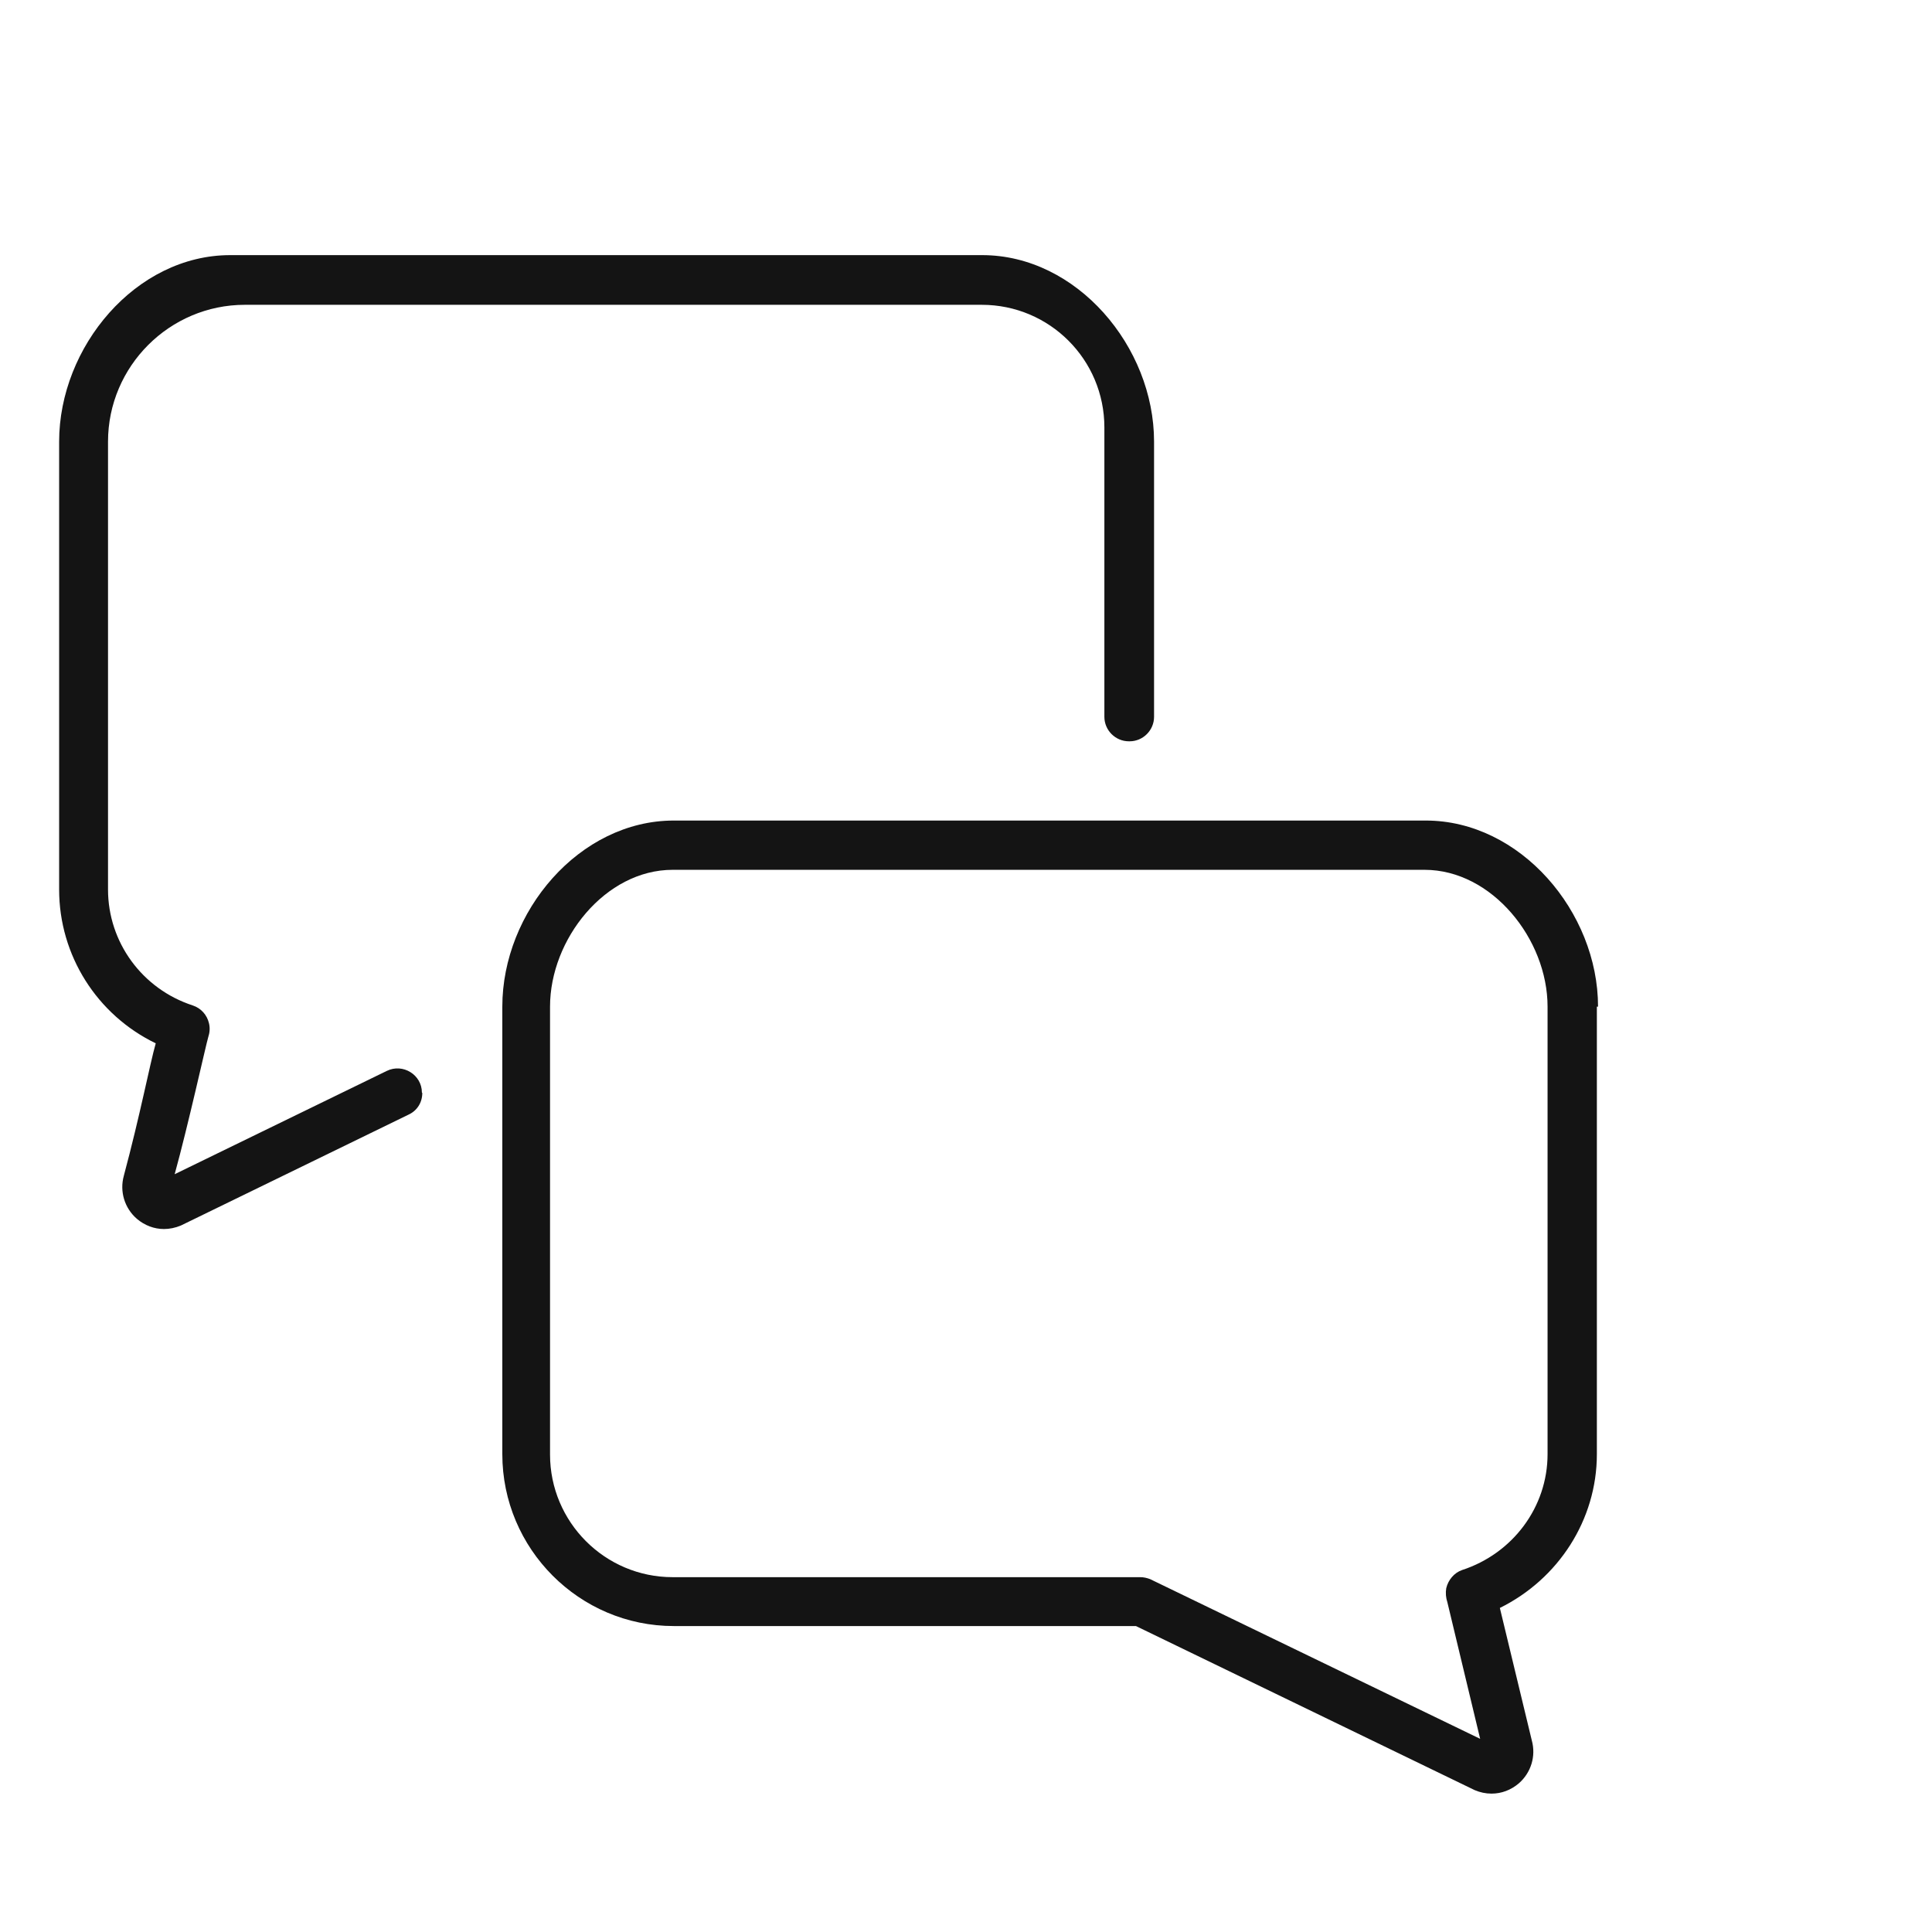 <?xml version="1.0" encoding="UTF-8" standalone="no"?>
<svg xmlns="http://www.w3.org/2000/svg" fill="none" height="56" viewBox="0 0 56 56" width="56">
<g clip-path="url(#clip0_3043_21852)">
<g clip-path="url(#clip1_3043_21852)">
<path d="M12.24 31.681C12.24 31.955 12.091 32.195 11.84 32.309L5.246 35.521C5.086 35.589 4.914 35.624 4.754 35.624C4.469 35.624 4.194 35.521 3.966 35.327C3.611 35.018 3.463 34.538 3.589 34.081C4.069 32.287 4.343 30.847 4.514 30.241C2.811 29.418 1.714 27.692 1.714 25.784V12.801C1.714 10.058 3.931 7.395 6.674 7.395H28.469C31.211 7.395 33.451 10.047 33.451 12.801V20.778C33.451 21.167 33.131 21.487 32.743 21.487H32.72C32.331 21.487 32.011 21.167 32.011 20.778V12.389C32.011 10.424 30.423 8.835 28.457 8.835H7.097C4.914 8.835 3.131 10.618 3.131 12.801V25.784C3.131 27.304 4.114 28.664 5.589 29.144C5.829 29.224 6 29.418 6.057 29.658C6.091 29.795 6.08 29.932 6.034 30.069C5.966 30.298 5.451 32.629 5.063 34.035L11.211 31.041C11.68 30.812 12.229 31.155 12.229 31.669L12.24 31.681ZM46.286 29.178V42.149C46.286 44.058 45.166 45.772 43.474 46.607L44.4 50.447C44.526 50.904 44.377 51.384 44.023 51.692C43.794 51.887 43.52 51.989 43.234 51.989C43.063 51.989 42.903 51.955 42.743 51.887L32.926 47.132H19.531C16.789 47.132 14.56 44.892 14.56 42.149V29.178C14.56 26.435 16.789 23.784 19.531 23.784H41.326C44.069 23.784 46.32 26.435 46.32 29.178H46.286ZM44.857 29.178C44.857 27.224 43.246 25.212 41.291 25.212H19.497C17.543 25.212 15.943 27.224 15.943 29.178V42.161C15.943 44.115 17.531 45.715 19.497 45.715H33.051C33.154 45.715 33.246 45.738 33.337 45.772L42.903 50.401L41.954 46.447C41.909 46.309 41.897 46.172 41.92 46.035C41.977 45.795 42.149 45.589 42.377 45.509C43.851 45.029 44.857 43.681 44.857 42.149V29.167V29.178Z" fill="#141414"/>
</g>
</g>
<defs>
<clipPath id="clip0_3043_21852">
<rect fill="white" height="56" width="56"/>
</clipPath>
<clipPath id="clip1_3043_21852">
<rect fill="white" height="56" width="56"/>
</clipPath>
</defs>
</svg>
